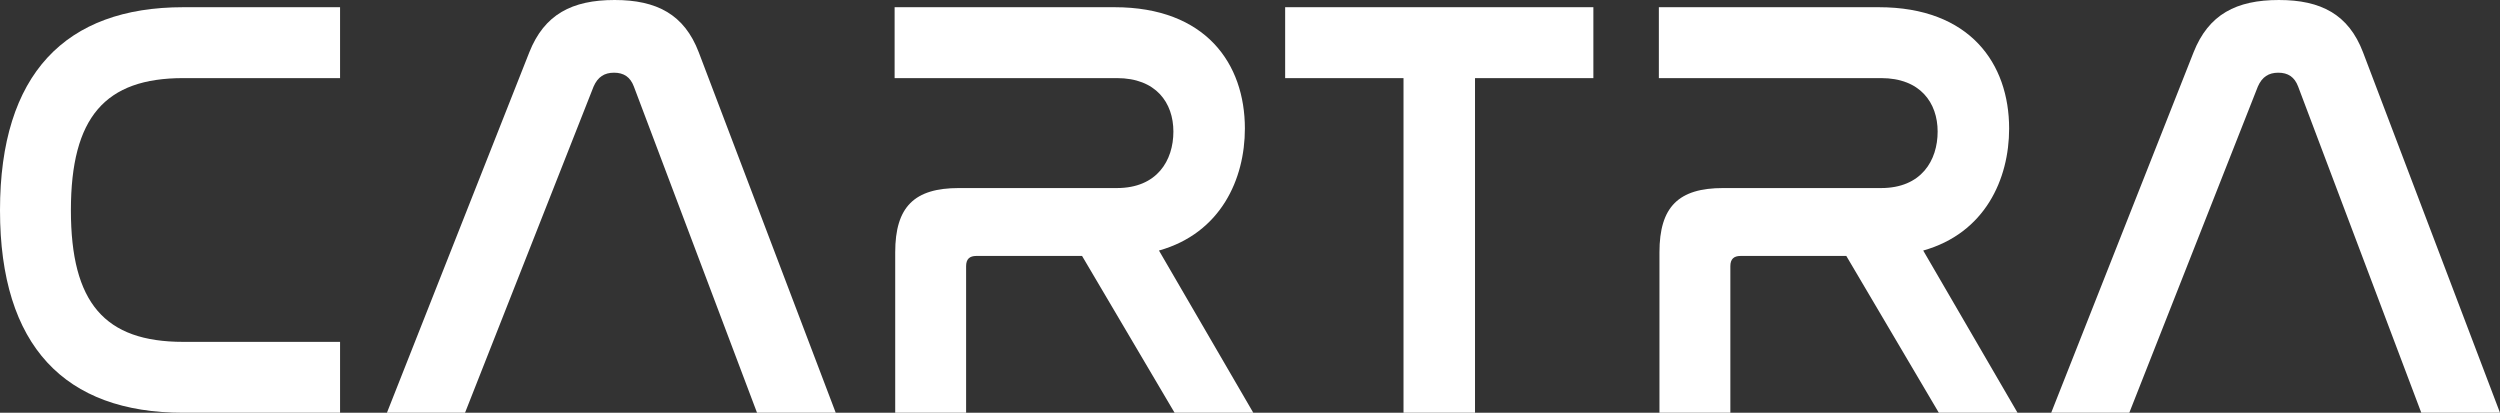 <?xml version="1.0" encoding="UTF-8"?>
<svg id="Layer_1" data-name="Layer 1" xmlns="http://www.w3.org/2000/svg" viewBox="0 0 1872.439 309.148"><rect x="0" y="0" width="1872.439" height="309.148" fill="#333333" stroke="none"/>
  <defs>
    <style>
      .cls-1 {
        fill: #fff;
        stroke-width: 0px;
      }
    </style>
  </defs>
  <path class="cls-1" d="m254.698,5.4v53.1h-117.449c-58.5,0-84.149,29.25-84.149,99,0,69.299,25.2,98.549,84.149,98.549h117.449v53.1h-117.449C48.6,309.148,0,259.199,0,157.499,0,55.35,49.05,5.4,137.249,5.4h117.449Z"/>
  <path class="cls-1" d="m348.295,309.148h-58.5L396.445,39.15C407.695,10.8,428.395,0,460.345,0c31.5,0,52.2,10.8,63,39.15l102.6,269.998h-58.949l-92.25-244.348c-2.7-7.2-7.65-10.35-14.85-10.35-7.2,0-12.15,3.15-15.3,10.35l-96.3,244.348Z"/>
  <path class="cls-1" d="m834.743,5.4c68.4,0,97.649,42.3,97.649,90.899,0,37.8-18,78.299-64.35,91.35l70.649,121.499h-58.949l-69.3-117.449h-79.199c-4.95,0-7.649,2.25-7.649,7.65v109.799h-53.1v-120.149c0-34.2,14.399-48.149,47.699-48.149h118.35c30.149,0,42.299-20.7,42.299-42.3,0-21.6-13.05-40.05-42.299-40.05h-166.499V5.4h164.698Z"/>
  <path class="cls-1" d="m1193.395,5.4v53.1h-88.649v250.648h-53.55V58.5h-88.649V5.4h230.849Z"/>
  <path class="cls-1" d="m1407.144,5.4c68.4,0,97.649,42.3,97.649,90.899,0,37.8-18,78.299-64.35,91.35l70.65,121.499h-58.95l-69.3-117.449h-79.199c-4.95,0-7.649,2.25-7.649,7.65v109.799h-53.1v-120.149c0-34.2,14.399-48.149,47.699-48.149h118.35c30.149,0,42.3-20.7,42.3-42.3,0-21.6-13.051-40.05-42.3-40.05h-166.499V5.4h164.698Z"/>
  <path class="cls-1" d="m1594.792,309.148h-58.5l106.649-269.998c11.25-28.35,31.95-39.15,63.899-39.15,31.5,0,52.2,10.8,63,39.15l102.599,269.998h-58.949l-92.249-244.348c-2.7-7.2-7.65-10.35-14.851-10.35-7.199,0-12.149,3.15-15.3,10.35l-96.299,244.348Z"/>
</svg>